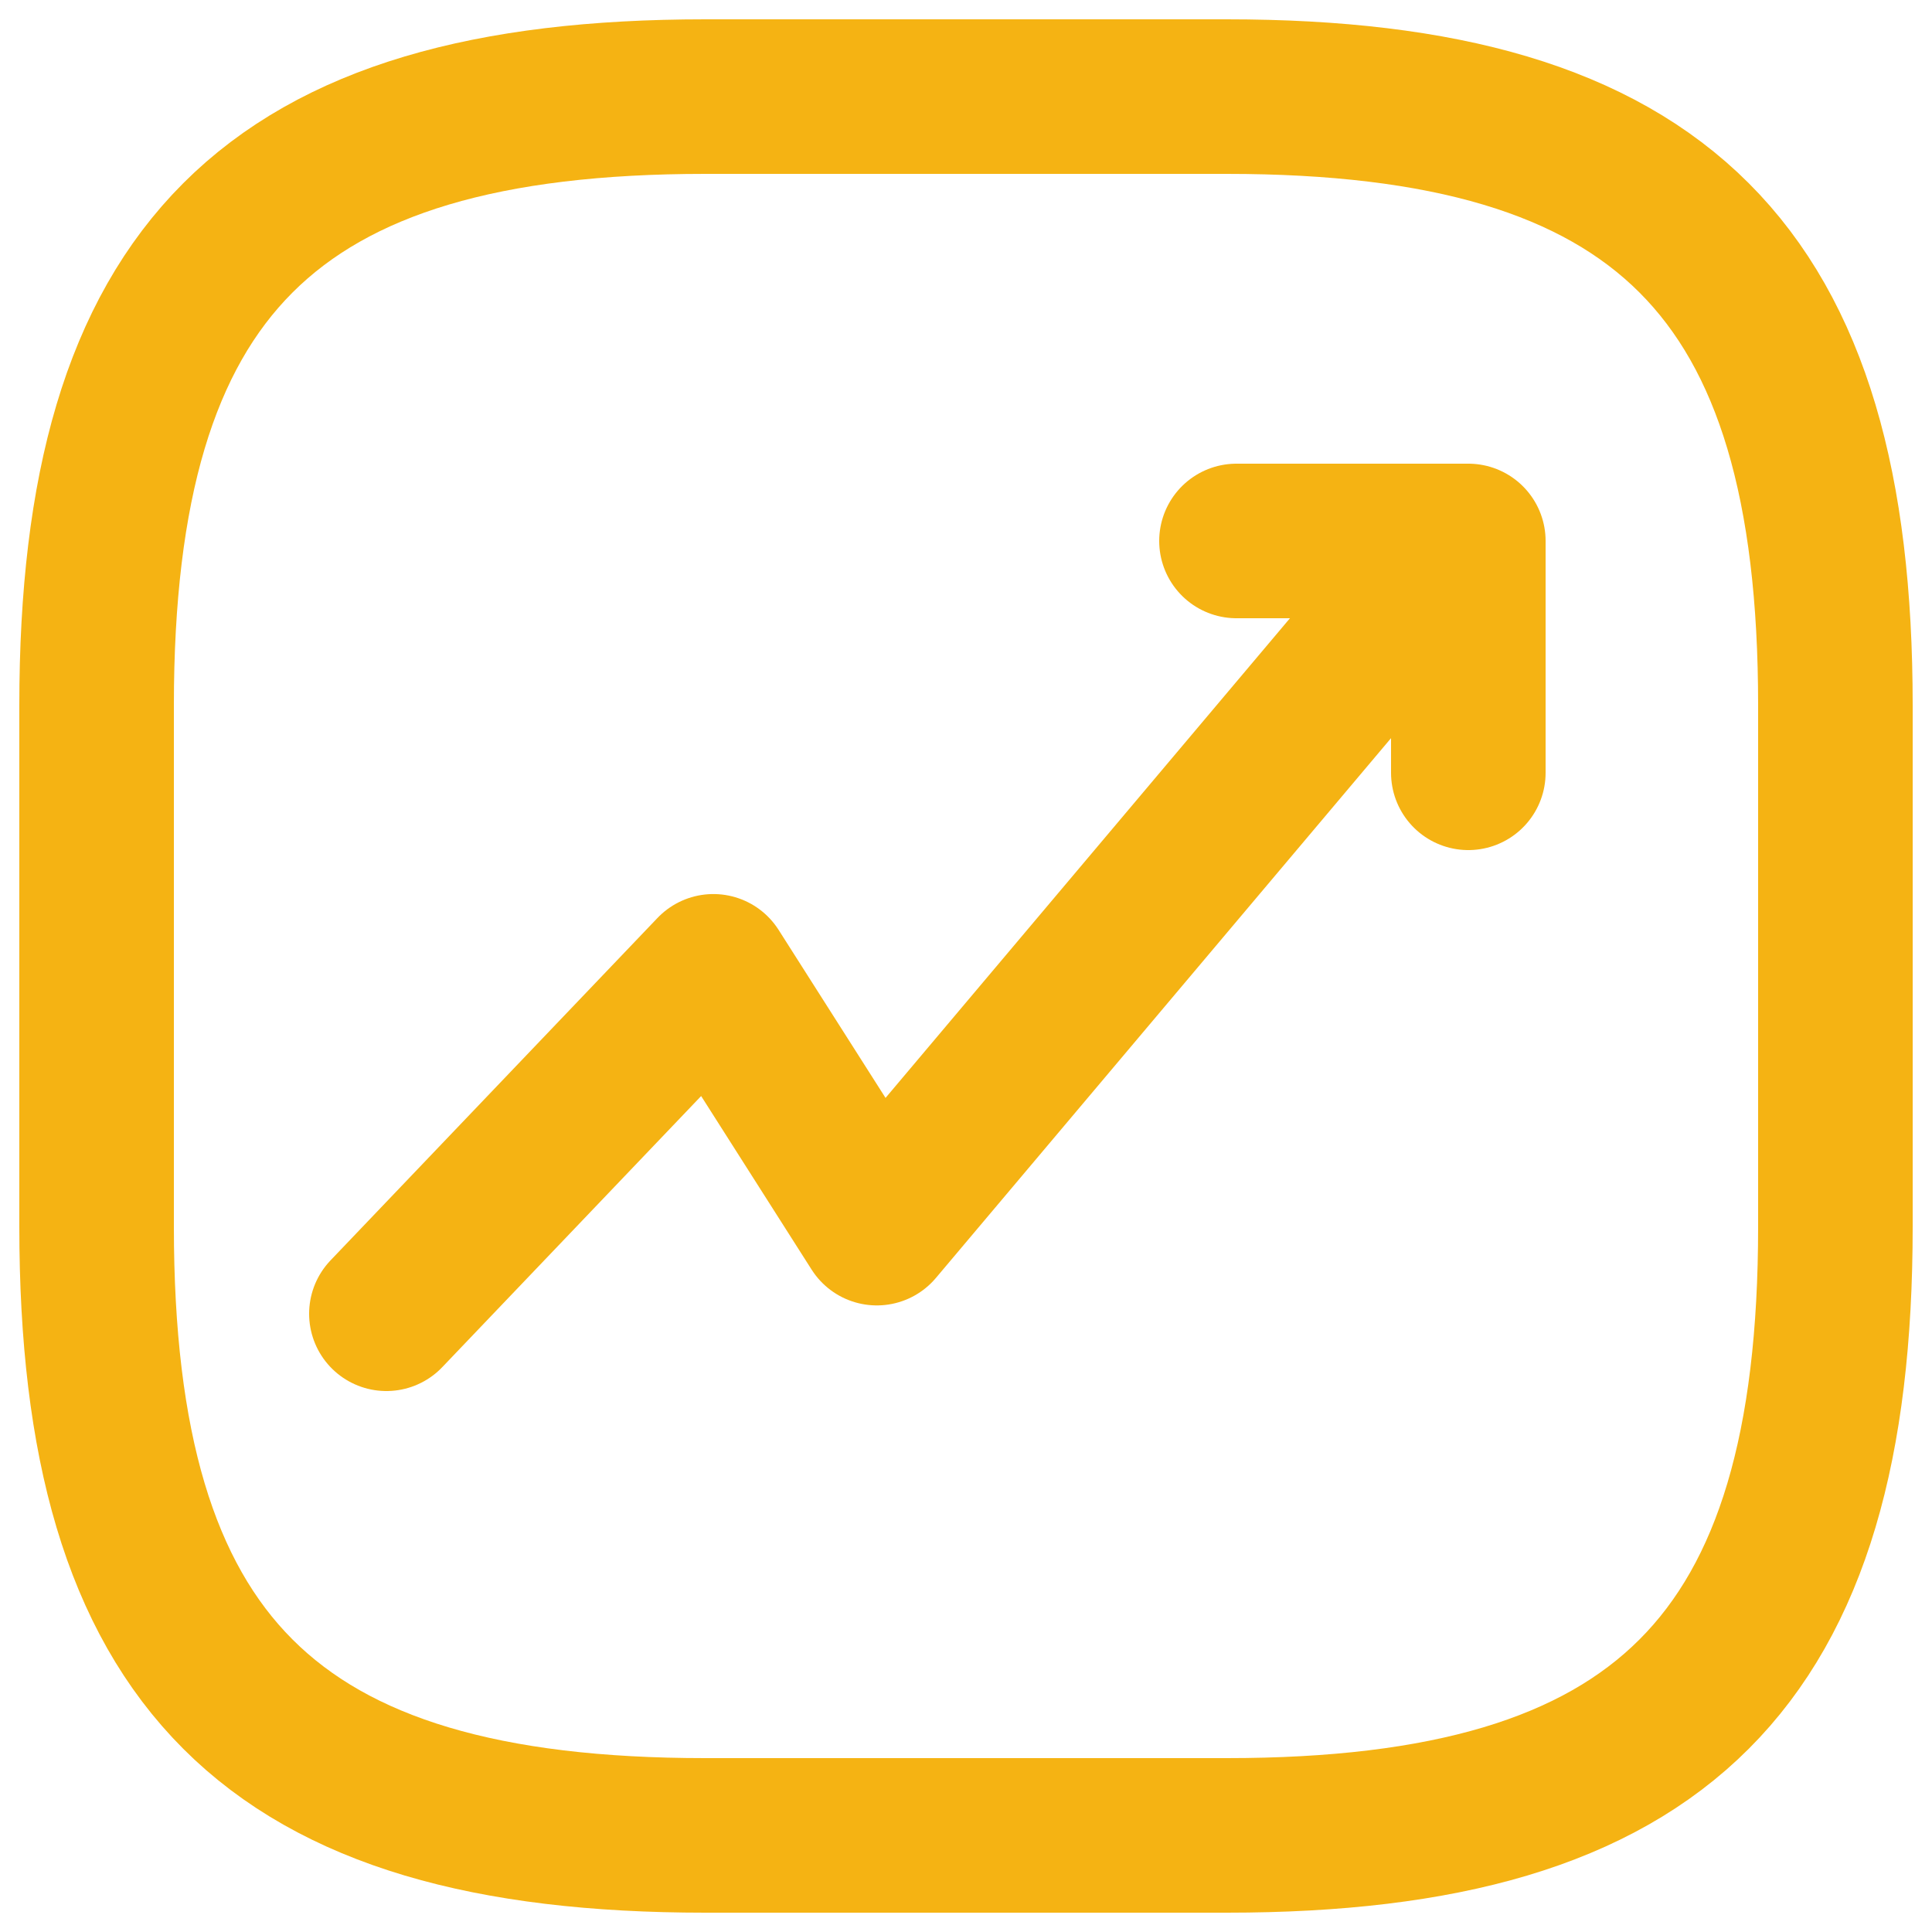 <svg width="25" height="25" viewBox="0 0 25 25" fill="none" xmlns="http://www.w3.org/2000/svg">
<path d="M18 8L11.346 15.892L9.231 12.569L5 17" stroke="#F5B313" stroke-width="2" stroke-linecap="round" stroke-linejoin="round"/>
<path d="M16 7H19V10" stroke="#F5B313" stroke-width="2" stroke-linecap="round" stroke-linejoin="round"/>
<path d="M9.125 23.75H15.875C21.5 23.75 23.75 21.5 23.75 15.875V9.125C23.75 3.5 21.5 1.25 15.875 1.25H9.125C3.5 1.25 1.25 3.5 1.25 9.125V15.875C1.25 21.5 3.5 23.75 9.125 23.75Z" stroke="#F5B313" stroke-width="2" stroke-linecap="round" stroke-linejoin="round"/>
</svg>
